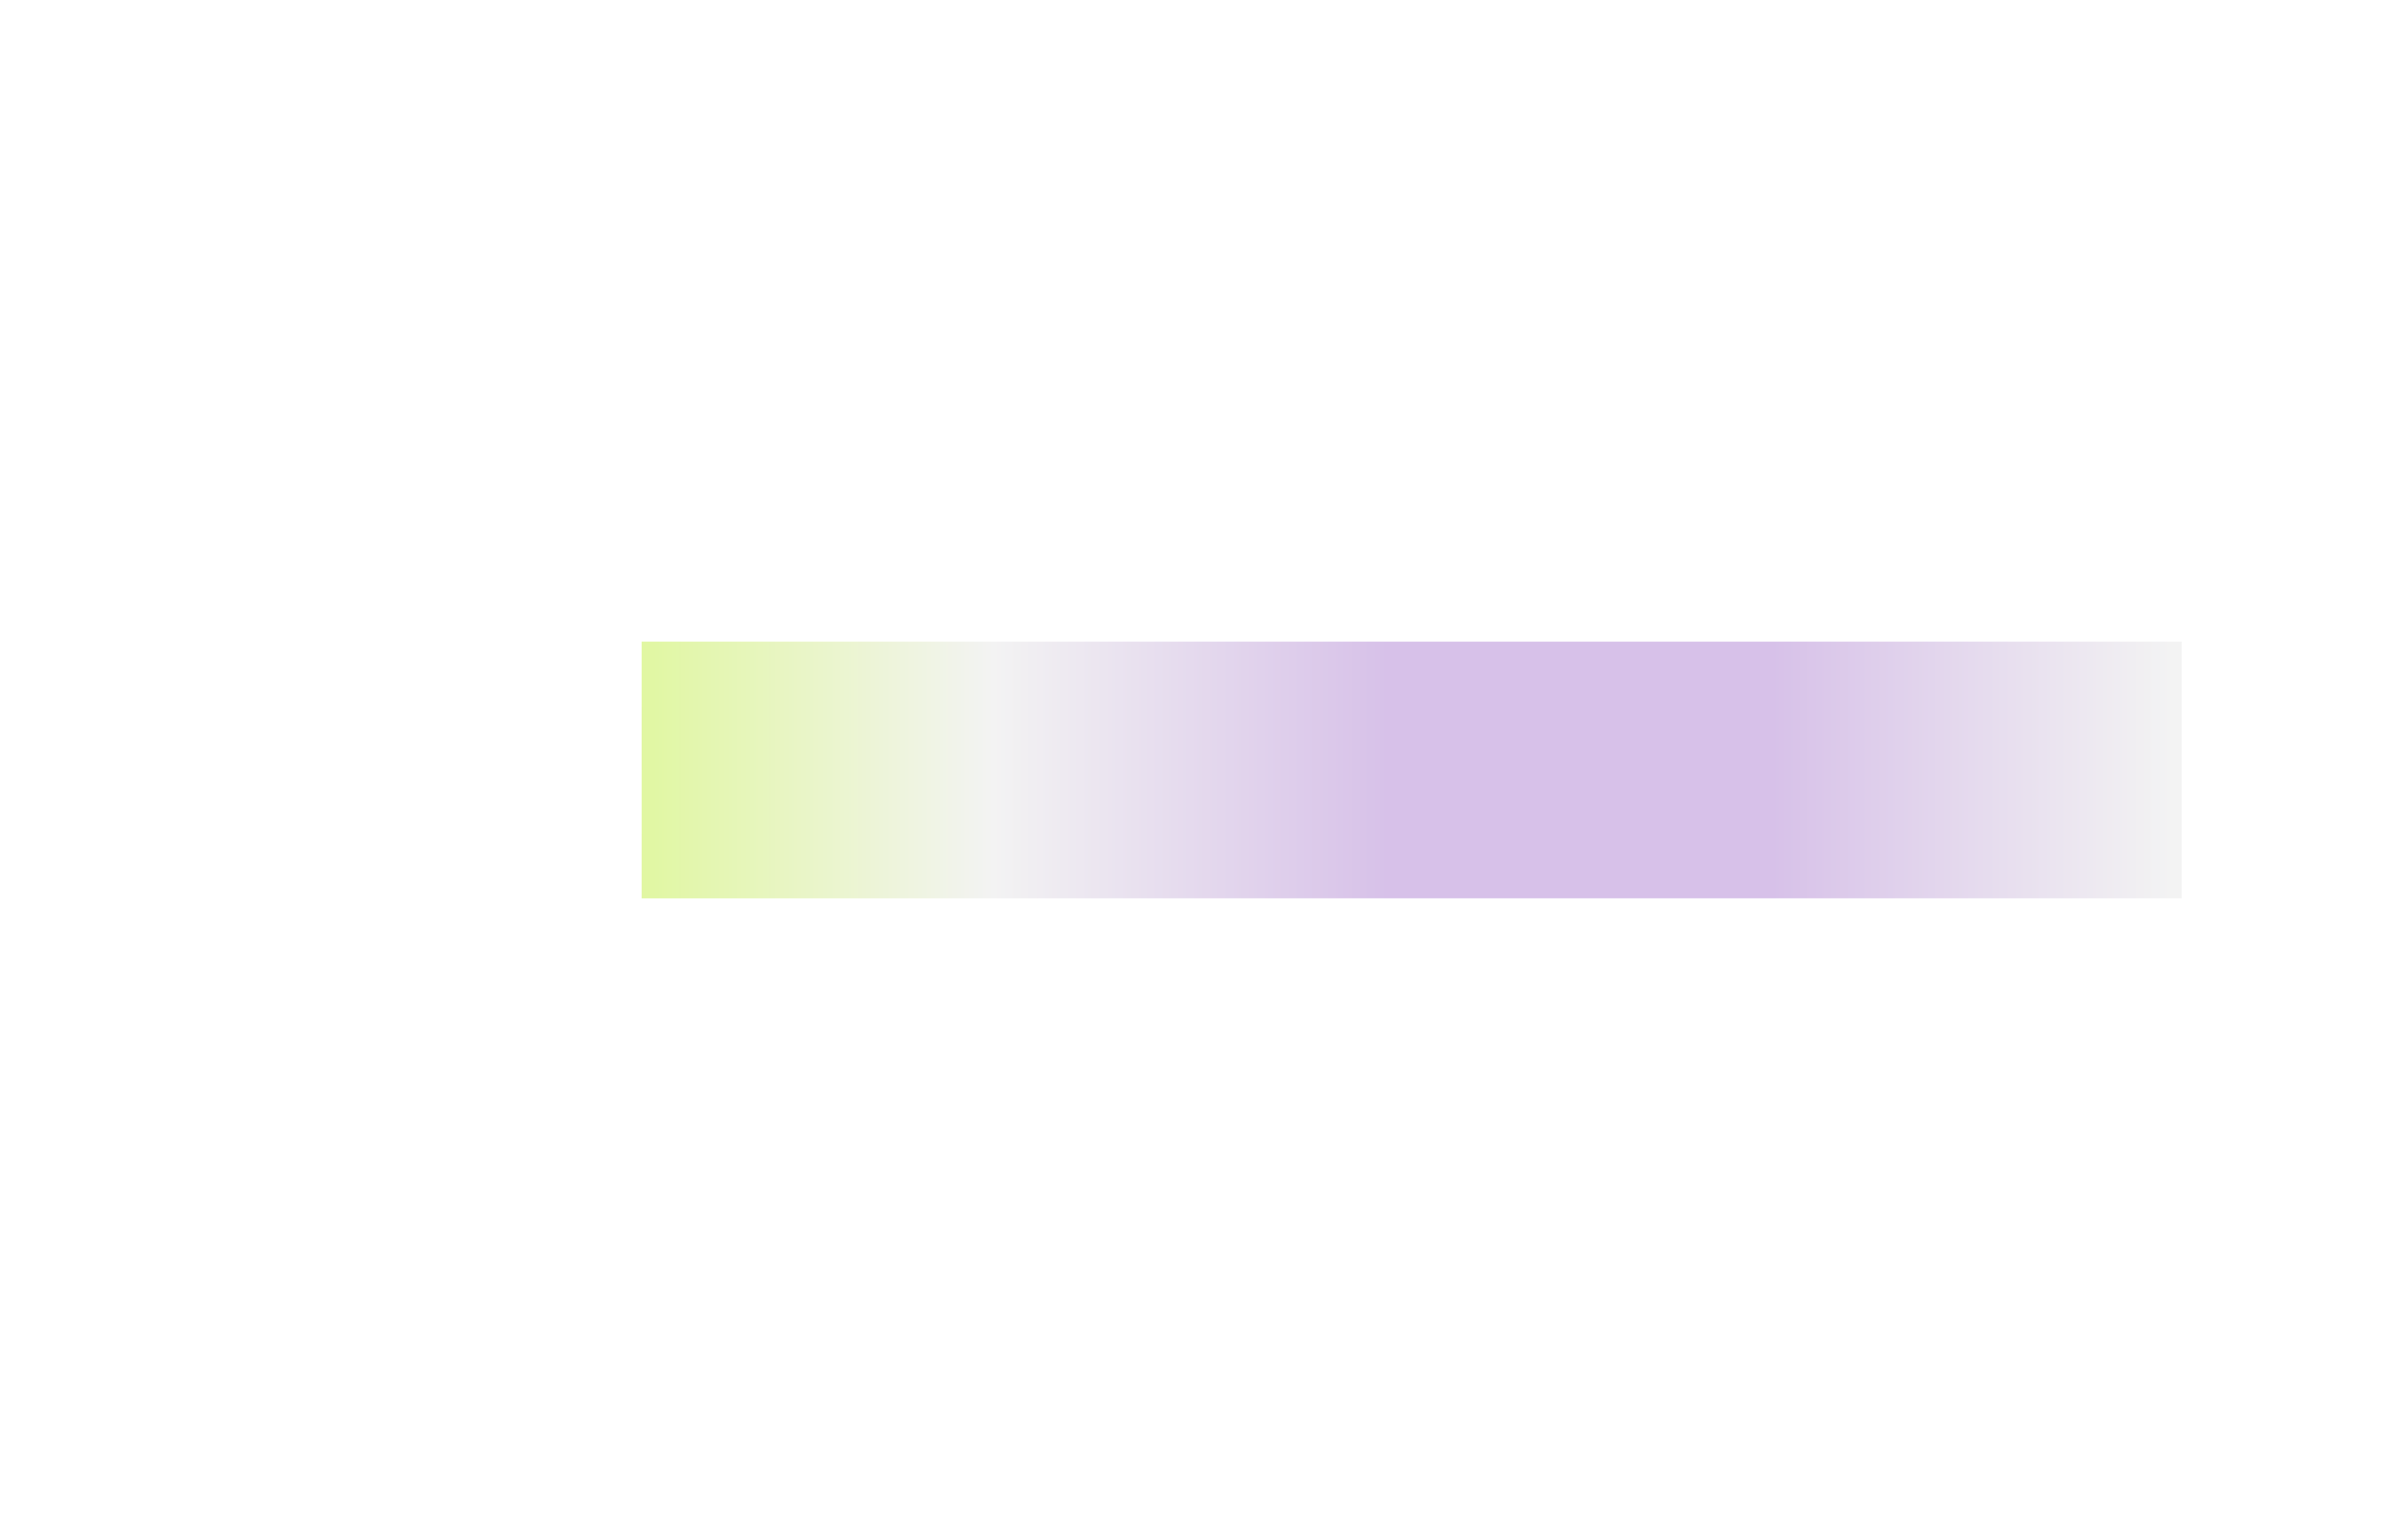 <svg width="186" height="120" viewBox="0 0 186 120" fill="none" xmlns="http://www.w3.org/2000/svg">
<g filter="url(#filter0_f_3768_6597)">
<rect width="120" height="20" transform="matrix(1 -3.3276e-05 6.11652e-05 1 50 50.004)" fill="url(#paint0_linear_3768_6597)" fill-opacity="0.5"/>
</g>
<defs>
<filter id="filter0_f_3768_6597" x="0" y="6.10352e-05" width="220.001" height="120.004" filterUnits="userSpaceOnUse" color-interpolation-filters="sRGB">
<feFlood flood-opacity="0" result="BackgroundImageFix"/>
<feBlend mode="normal" in="SourceGraphic" in2="BackgroundImageFix" result="shape"/>
<feGaussianBlur stdDeviation="25" result="effect1_foregroundBlur_3768_6597"/>
</filter>
<linearGradient id="paint0_linear_3768_6597" x1="-0.657" y1="10" x2="119.211" y2="10" gradientUnits="userSpaceOnUse">
<stop stop-color="#C2F041"/>
<stop offset="0.234" stop-color="#E8E8E8"/>
<stop offset="0.49" stop-color="#B084D3"/>
<stop offset="0.74" stop-color="#B084D3"/>
<stop offset="1" stop-color="#E8E8E8"/>
</linearGradient>
</defs>
</svg>
